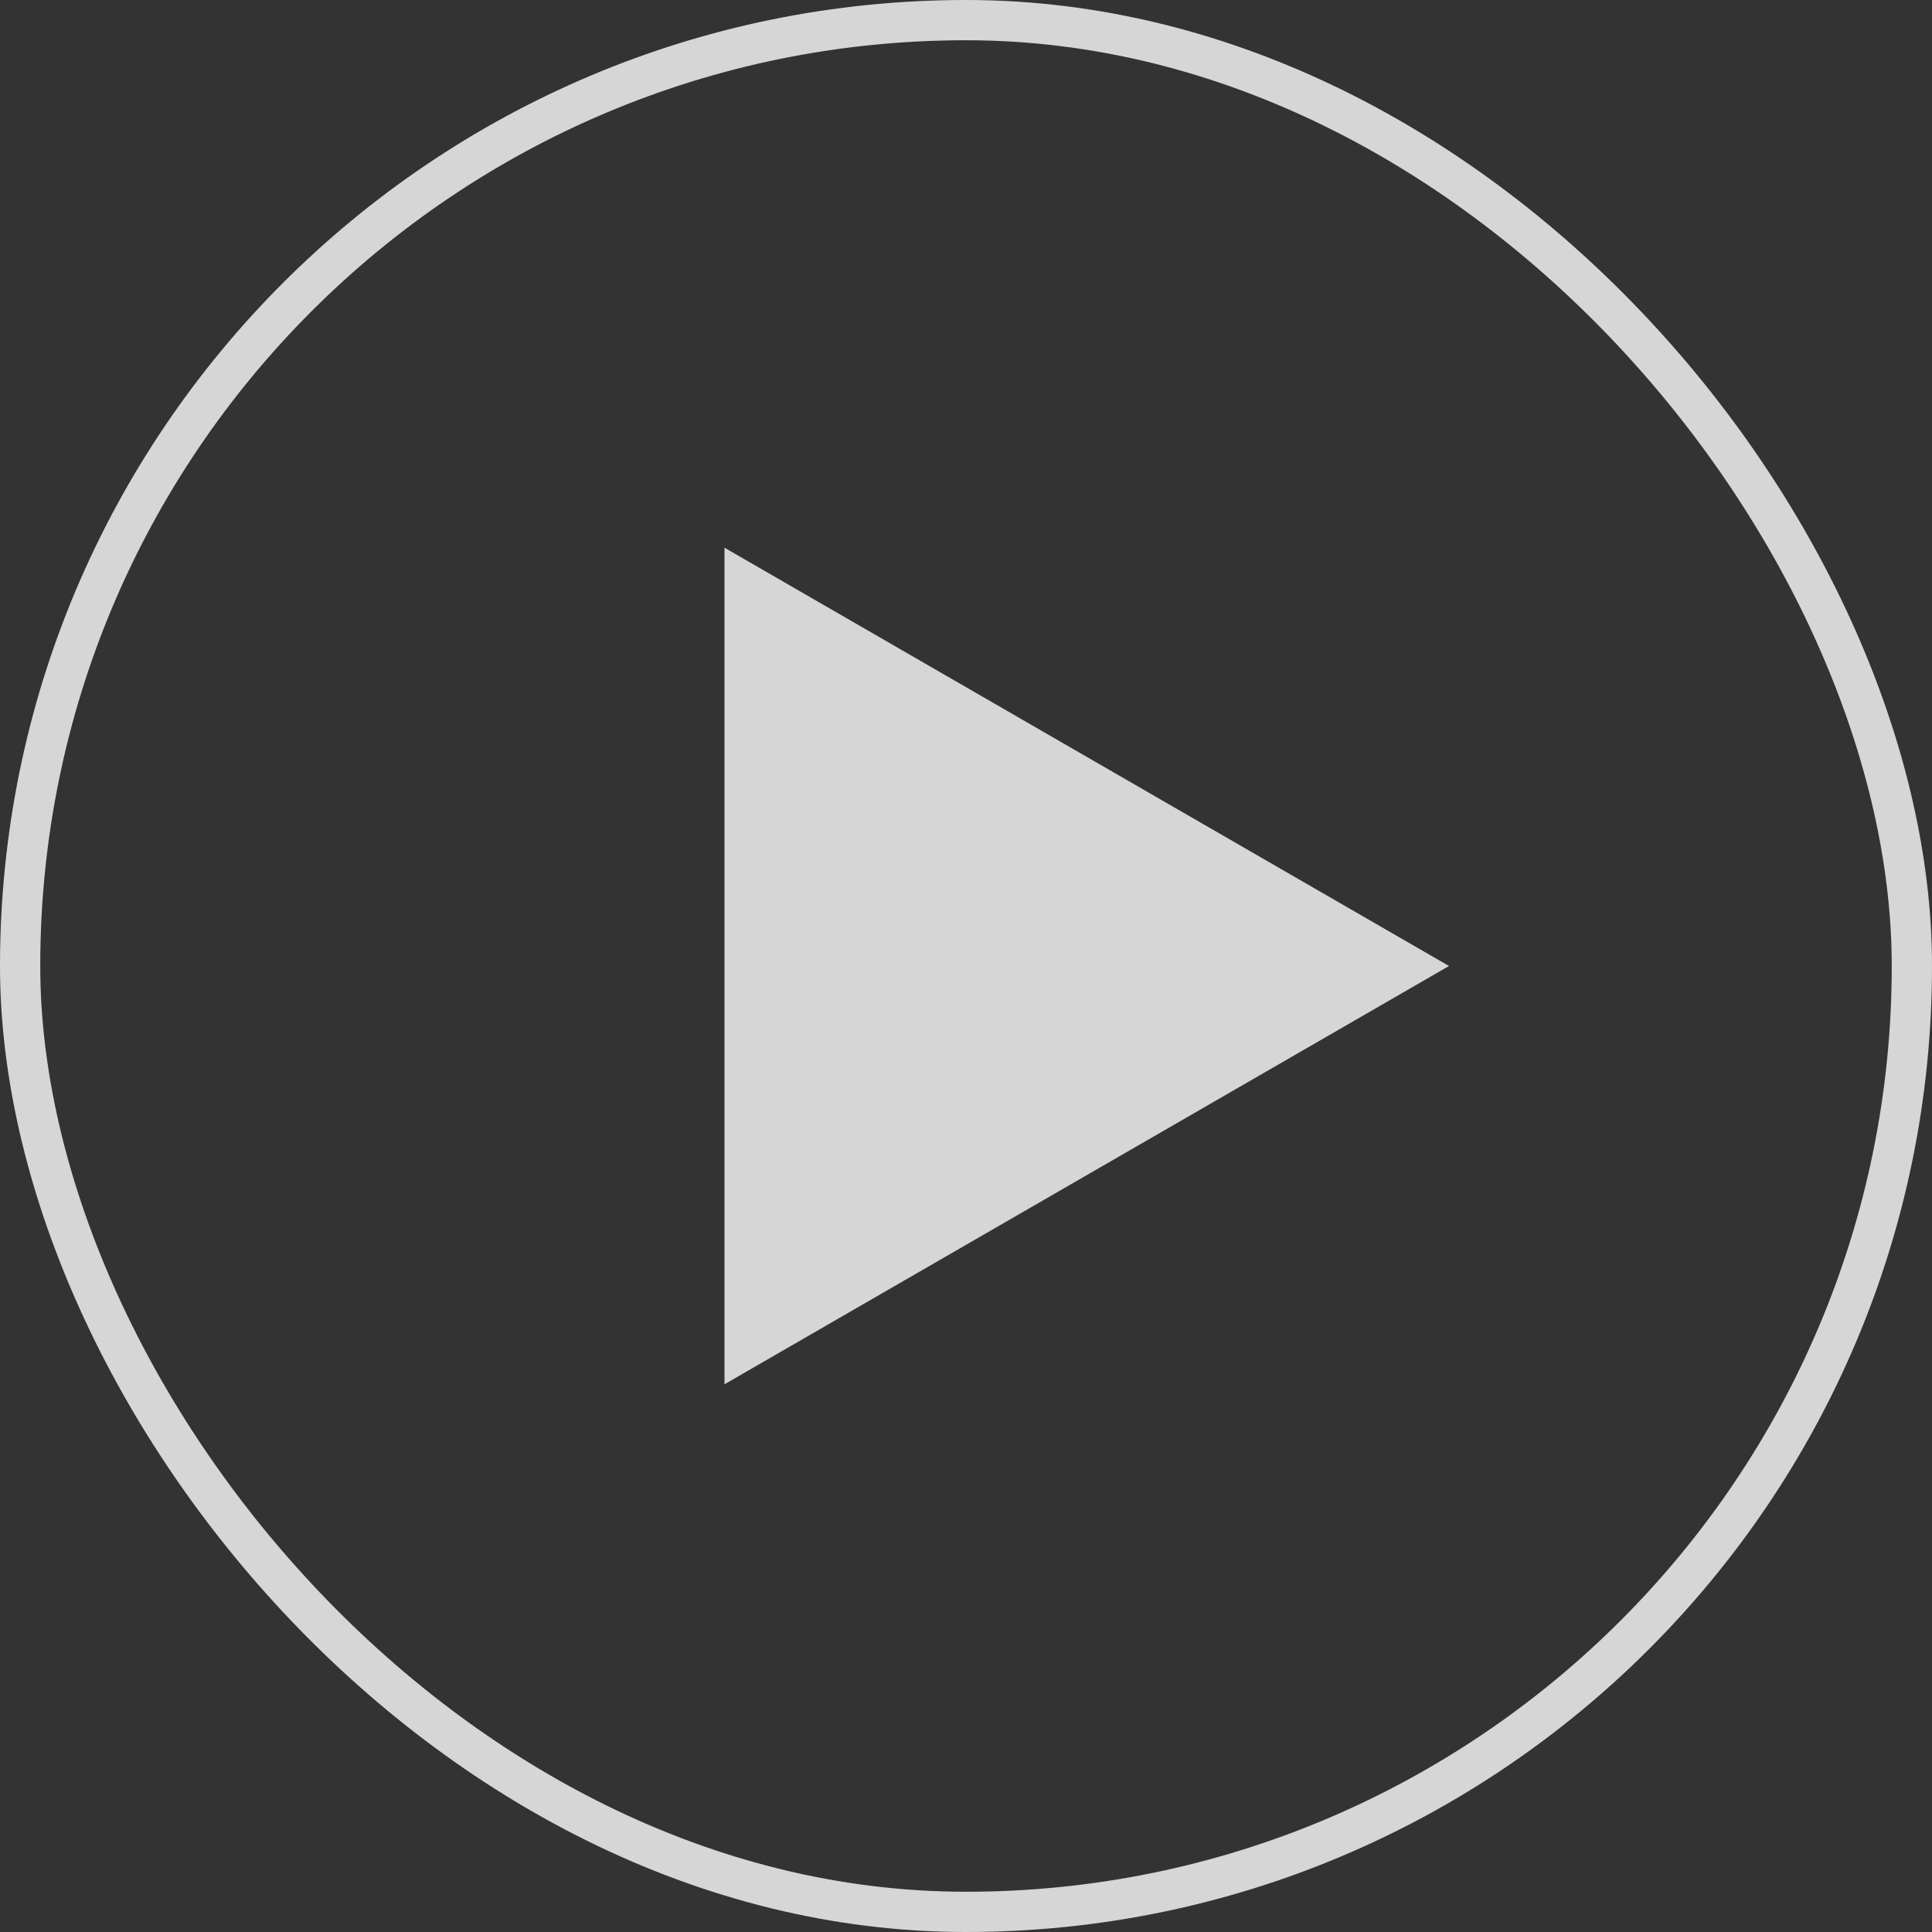 <svg width="48" height="48" viewBox="0 0 48 48" fill="none" xmlns="http://www.w3.org/2000/svg">
<rect x="0" y="0" width="48" height="48" fill="#333333" stroke="none"/>
<g id="Group 427320173">
<rect id="Rectangle 34627372" x="0.5" y="0.5" width="47" height="47" rx="23.5" stroke="white" stroke-opacity="0.8"/>
<path id="Polygon 17" d="M36 24L18 34.392V13.608L36 24Z" fill="white" fill-opacity="0.8"/>
</g>
</svg>
